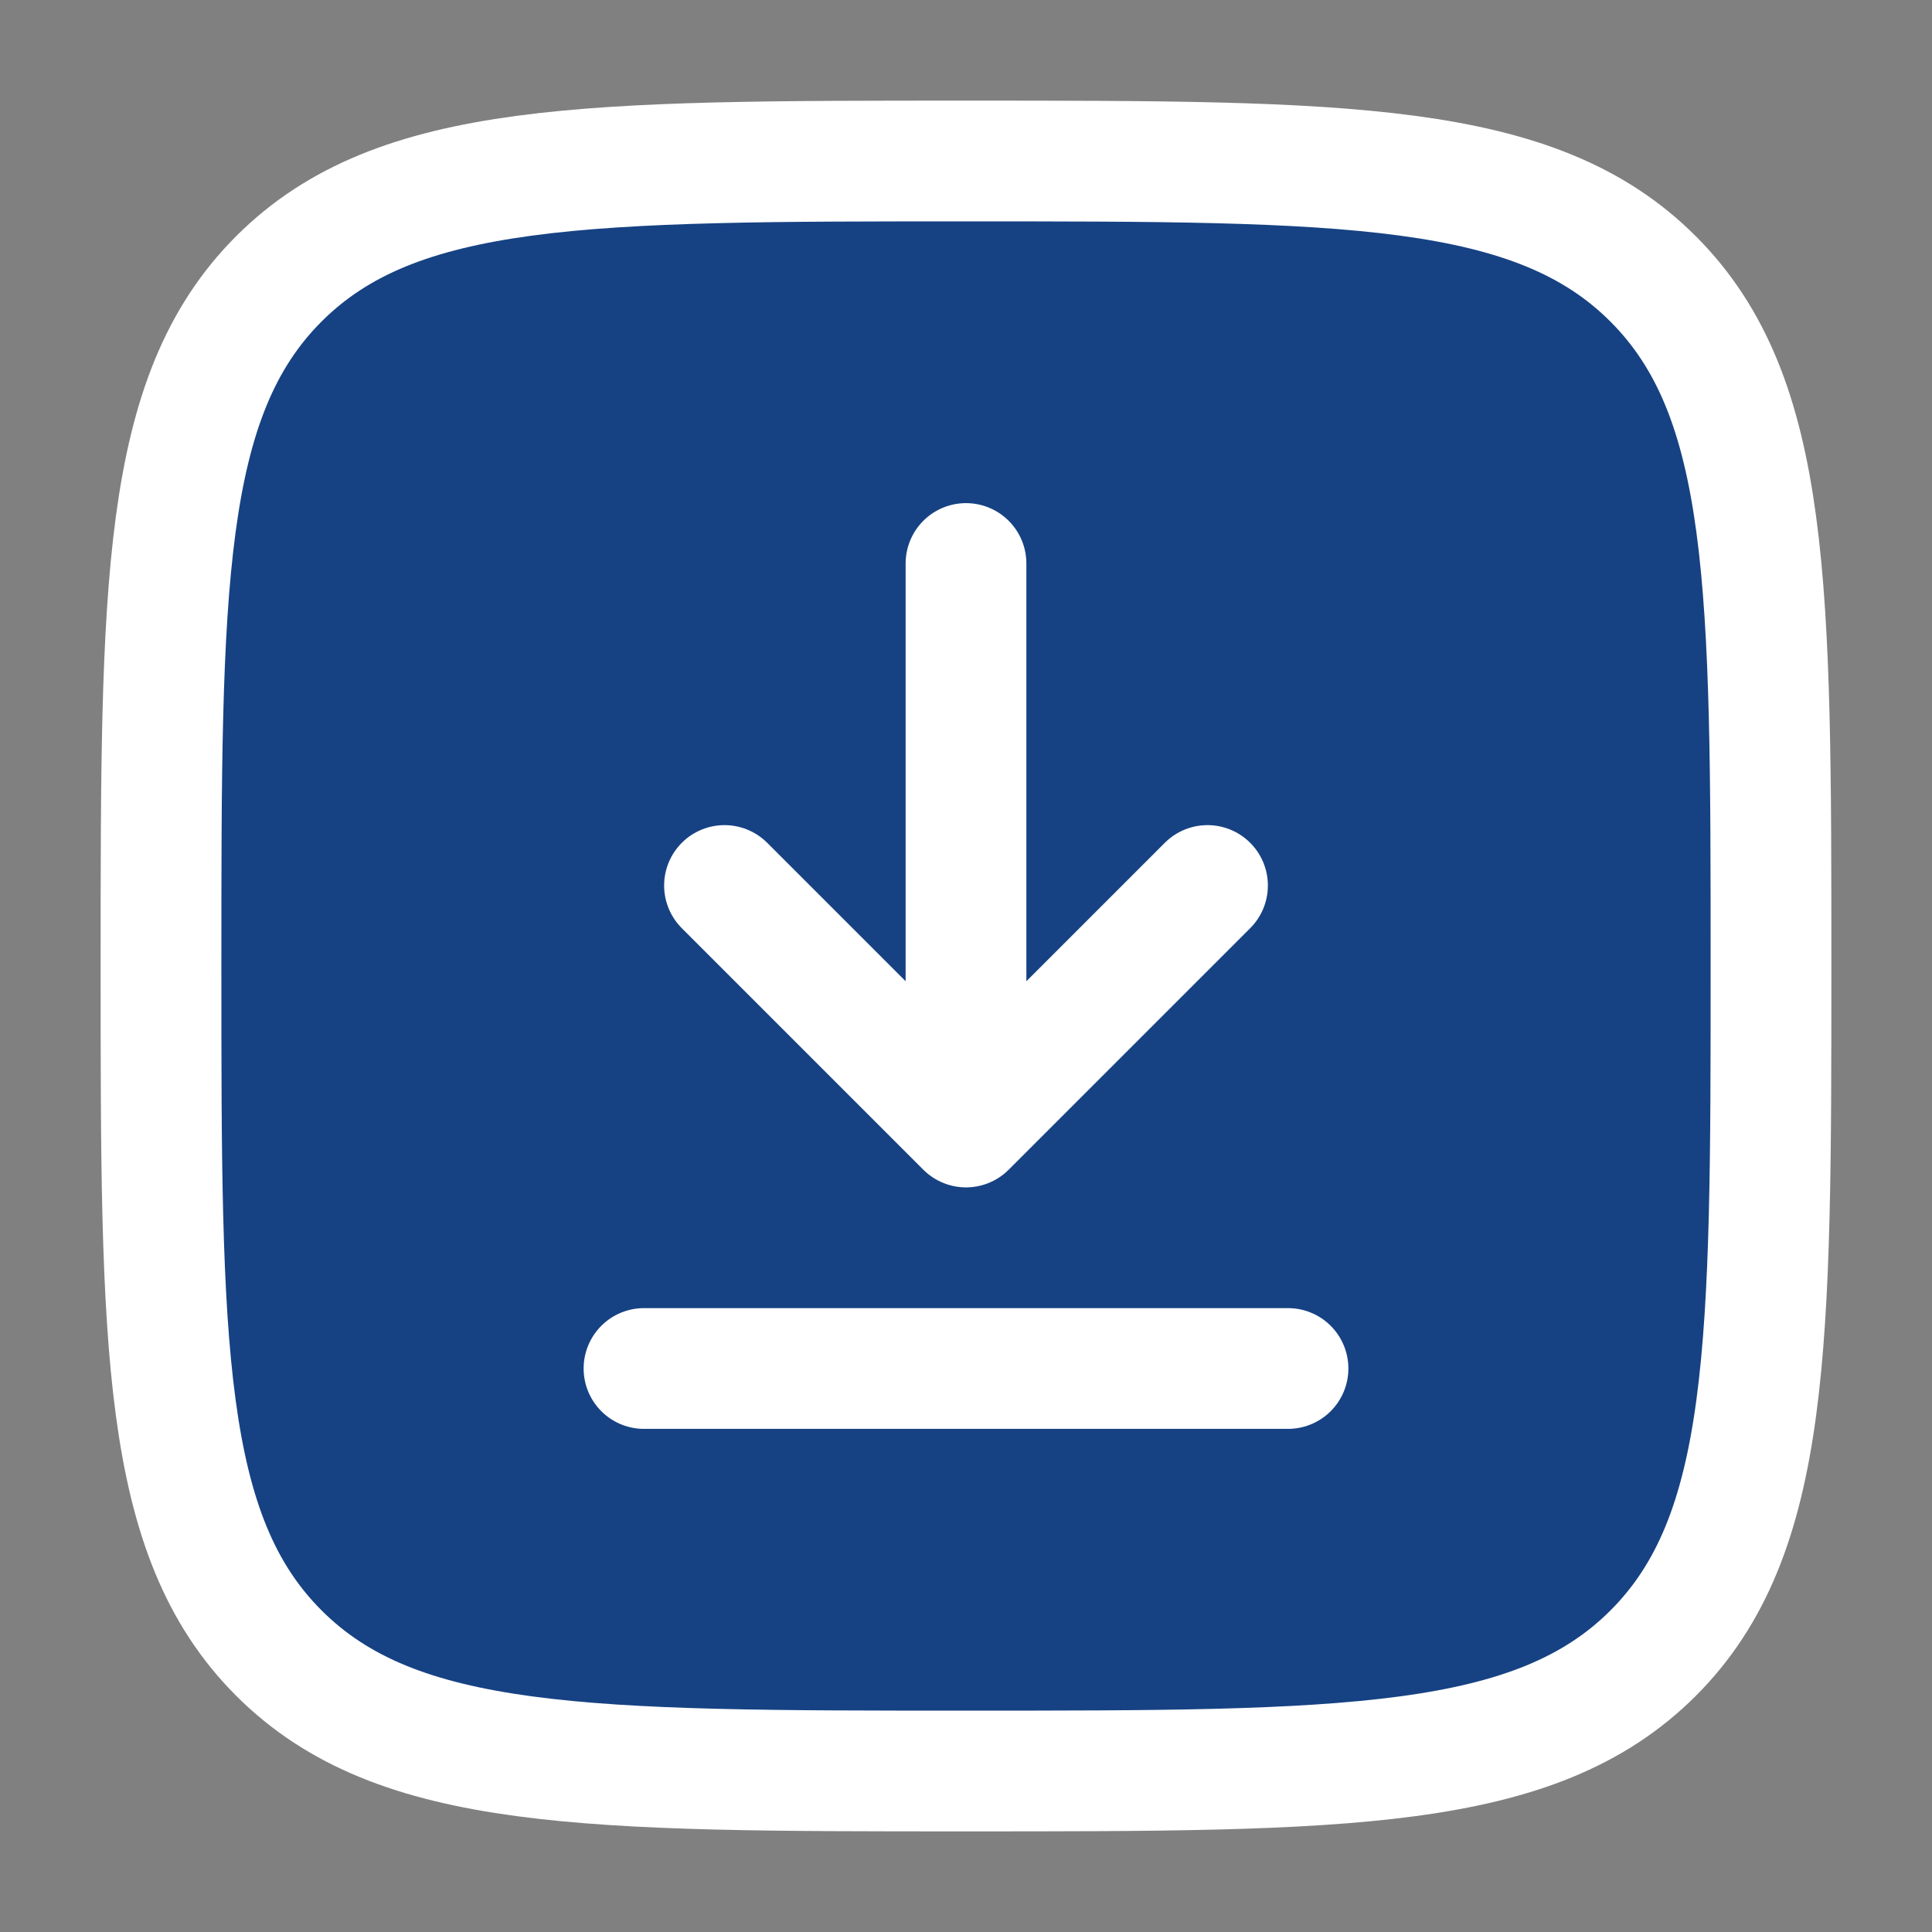<?xml version="1.0" encoding="UTF-8" standalone="no"?>
<!-- Uploaded to: SVG Repo, www.svgrepo.com, Generator: SVG Repo Mixer Tools -->

<svg
   width="800px"
   height="800px"
   viewBox="0 0 24 24"
   fill="none"
   version="1.1"
   id="svg830"
   sodipodi:docname="i-download.svg"
   inkscape:version="1.1 (c4e8f9e, 2021-05-24)"
   xmlns:inkscape="http://www.inkscape.org/namespaces/inkscape"
   xmlns:sodipodi="http://sodipodi.sourceforge.net/DTD/sodipodi-0.dtd"
   xmlns="http://www.w3.org/2000/svg"
   xmlns:svg="http://www.w3.org/2000/svg">
  <rect x="0" y="0" width="24" height="24" fill="#808080" stroke="none"/>
  <defs
     id="defs834">
    <inkscape:path-effect
       effect="bspline"
       id="path-effect1978"
       is_visible="true"
       lpeversion="1"
       weight="33.333"
       steps="2"
       helper_size="0"
       apply_no_weight="true"
       apply_with_weight="true"
       only_selected="false" />
  </defs>
  <sodipodi:namedview
     id="namedview832"
     pagecolor="#ffffff"
     bordercolor="#666666"
     borderopacity="1.0"
     inkscape:pageshadow="2"
     inkscape:pageopacity="0.0"
     inkscape:pagecheckerboard="0"
     showgrid="false"
     inkscape:zoom="0.68125"
     inkscape:cx="387.52294"
     inkscape:cy="400"
     inkscape:window-width="1312"
     inkscape:window-height="767"
     inkscape:window-x="0"
     inkscape:window-y="25"
     inkscape:window-maximized="0"
     inkscape:current-layer="layer1" />
  <g
     inkscape:groupmode="layer"
     id="layer2"
     inkscape:label="Layer 2"
     style="display:inline">
    <path
       style="fill:#164283;stroke:#000000;stroke-width:0.03px;stroke-linecap:butt;stroke-linejoin:miter;stroke-opacity:1;fill-opacity:1"
       d="M 3.736,3.171 C 3.45,3.582 3.112,4.213 2.884,4.756 2.657,5.299 2.539,5.754 2.503,8.066 c -0.037,2.312 0.007,6.481 0.294,8.969 0.286,2.488 0.815,3.295 2.363,3.875 1.549,0.58 4.117,0.932 6.539,0.998 2.422,0.066 4.697,-0.154 6.297,-0.617 1.6,-0.462 2.525,-1.167 3.09,-2.158 0.565,-0.991 0.771,-2.268 0.785,-4.793 C 21.886,11.816 21.71,8.044 21.204,5.828 20.697,3.611 19.861,2.95 17.02,2.635 14.18,2.319 9.336,2.349 6.796,2.459 4.257,2.569 4.022,2.76 3.736,3.171 Z"
       id="path1976"
       inkscape:path-effect="#path-effect1978"
       inkscape:original-d="M 3.7871559,2.9504587 C 3.4495713,3.5816814 3.1119567,4.2128739 2.7743119,4.8440367 2.6569084,5.2991217 2.5394795,5.7541584 2.4220184,6.2091744 c 0.044068,4.1689206 0.088103,8.3376446 0.1321101,12.5064216 0.528481,0.807386 1.0569106,1.614709 1.585321,2.422019 2.5688889,0.35233 5.1376446,0.704617 7.7064225,1.05688 2.275304,-0.220157 4.550488,-0.440337 6.825688,-0.66055 0.924819,-0.704571 1.849571,-1.409144 2.774312,-2.113762 0.205538,-1.277059 0.411039,-2.554098 0.616513,-3.831192 C 21.886265,11.816468 21.710122,8.0440668 21.533945,4.2715596 20.697261,3.6110259 19.86058,2.9504887 19.023853,2.2899083 14.17975,2.3192966 9.3358098,2.3486539 4.4917431,2.3779816 4.2569061,2.5688412 4.0220484,2.759663 3.7871559,2.9504587 Z" />
  </g>
  <g
     inkscape:groupmode="layer"
     id="layer1"
     inkscape:label="Layer 1"
     style="display:inline">
    <path
       d="m 12,7 v 7 m 0,0 3,-3 m -3,3 -3,-3"
       stroke="#1c274c"
       stroke-width="1.5"
       stroke-linecap="round"
       stroke-linejoin="round"
       id="path824"
       style="stroke:#ffffff;stroke-opacity:1" />
    <path
       d="M 16,17 H 12 8"
       stroke="#1c274c"
       stroke-width="1.5"
       stroke-linecap="round"
       id="path826"
       style="stroke:#ffffff;stroke-opacity:1" />
    <path
       opacity="0.5"
       d="M 2,12 C 2,7.286 2,4.929 3.464,3.464 4.929,2 7.286,2 12,2 16.714,2 19.071,2 20.535,3.464 22,4.929 22,7.286 22,12 c 0,4.714 0,7.071 -1.464,8.536 C 19.071,22 16.714,22 12,22 7.286,22 4.929,22 3.464,20.535 2,19.071 2,16.714 2,12 Z"
       stroke="#1c274c"
       stroke-width="1.5"
       id="path828"
       style="opacity:1;stroke:#ffffff;stroke-opacity:1" />
  </g>
</svg>
